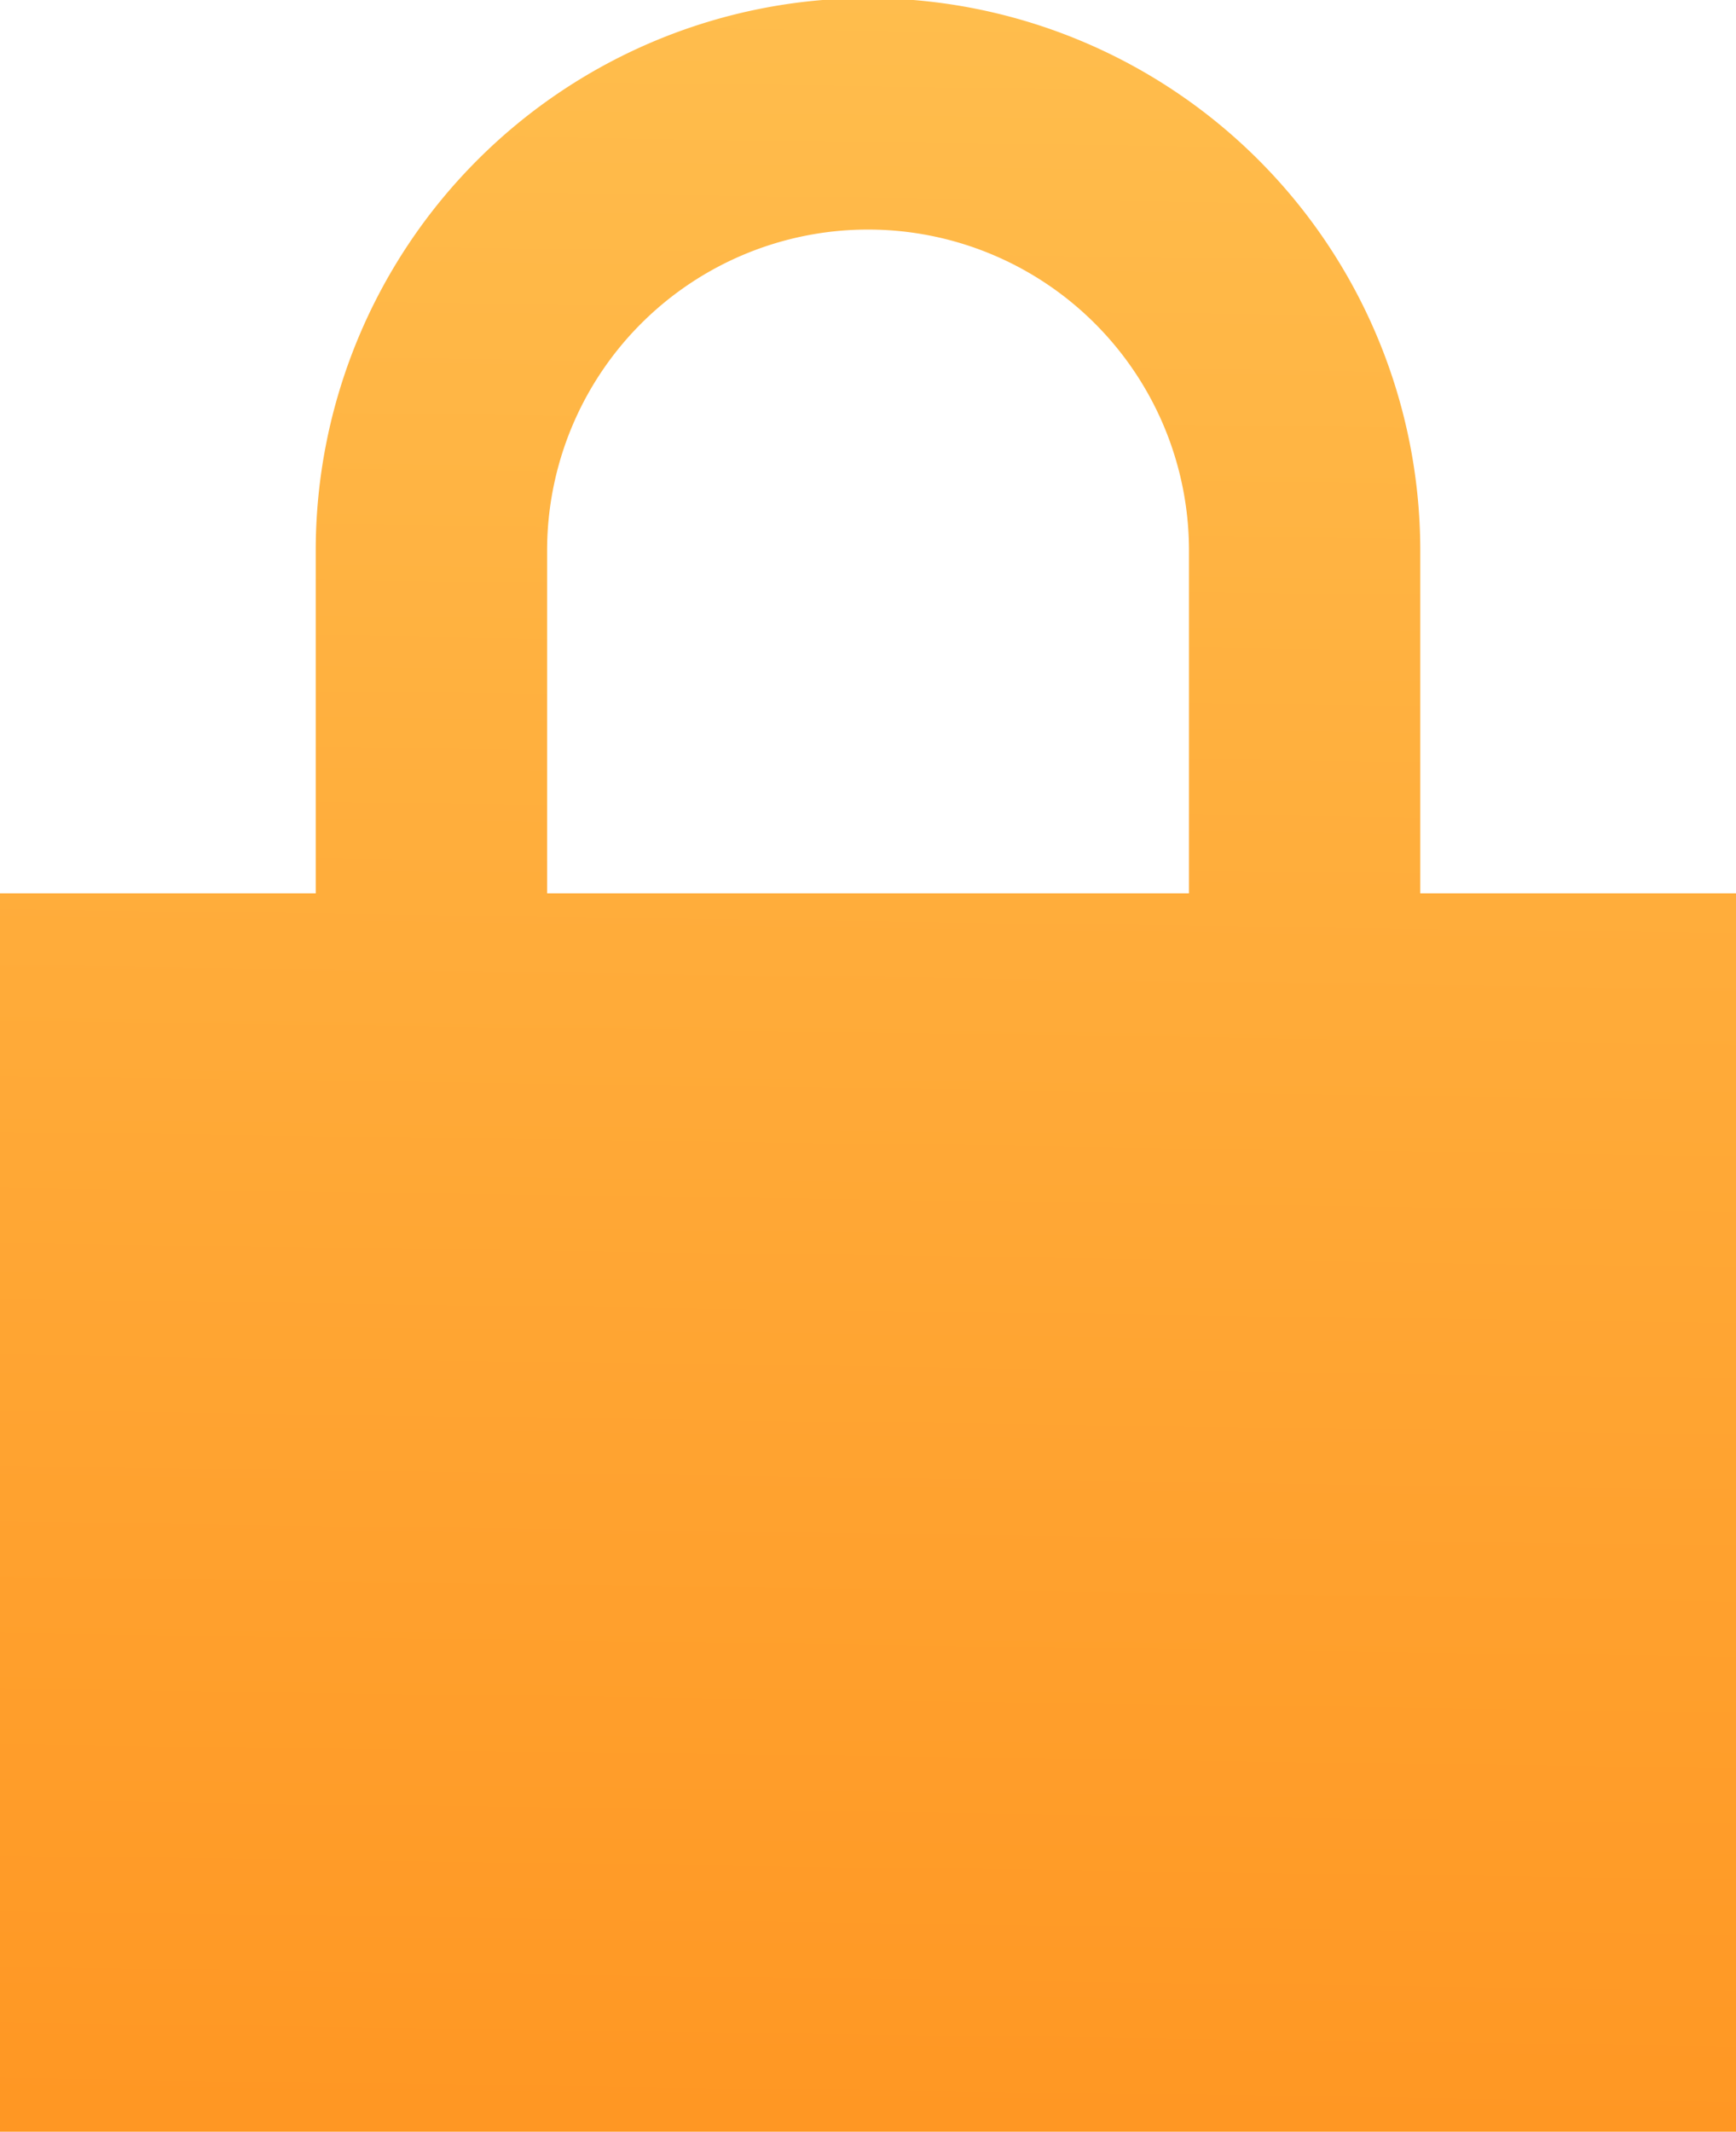 <svg xmlns="http://www.w3.org/2000/svg" xmlns:xlink="http://www.w3.org/1999/xlink" width="20.476" height="25.136" viewBox="0 0 20.476 25.136">
  <defs>
    <linearGradient id="linear-gradient" x1="6.474" x2="6.453" y2="1.874" gradientUnits="objectBoundingBox">
      <stop offset="0" stop-color="#ffc050"/>
      <stop offset="1" stop-color="#f70"/>
    </linearGradient>
    <clipPath id="clip-path">
      <rect id="Rectangle_699" data-name="Rectangle 699" width="20.476" height="25.136" fill="url(#linear-gradient)"/>
    </clipPath>
  </defs>
  <g id="Group_644" data-name="Group 644" transform="translate(0 0)">
    <g id="Group_643" data-name="Group 643" transform="translate(0 0)" clip-path="url(#clip-path)">
      <path id="Path_595" data-name="Path 595" d="M16.752,10.533V6.492a6.514,6.514,0,0,0-13.028,0v4.041H0v14.6H20.476v-14.6ZM6.453,6.492a3.785,3.785,0,0,1,7.571,0v4.041H6.453Z" fill="url(#linear-gradient)"/>
    </g>
  </g>
</svg>
